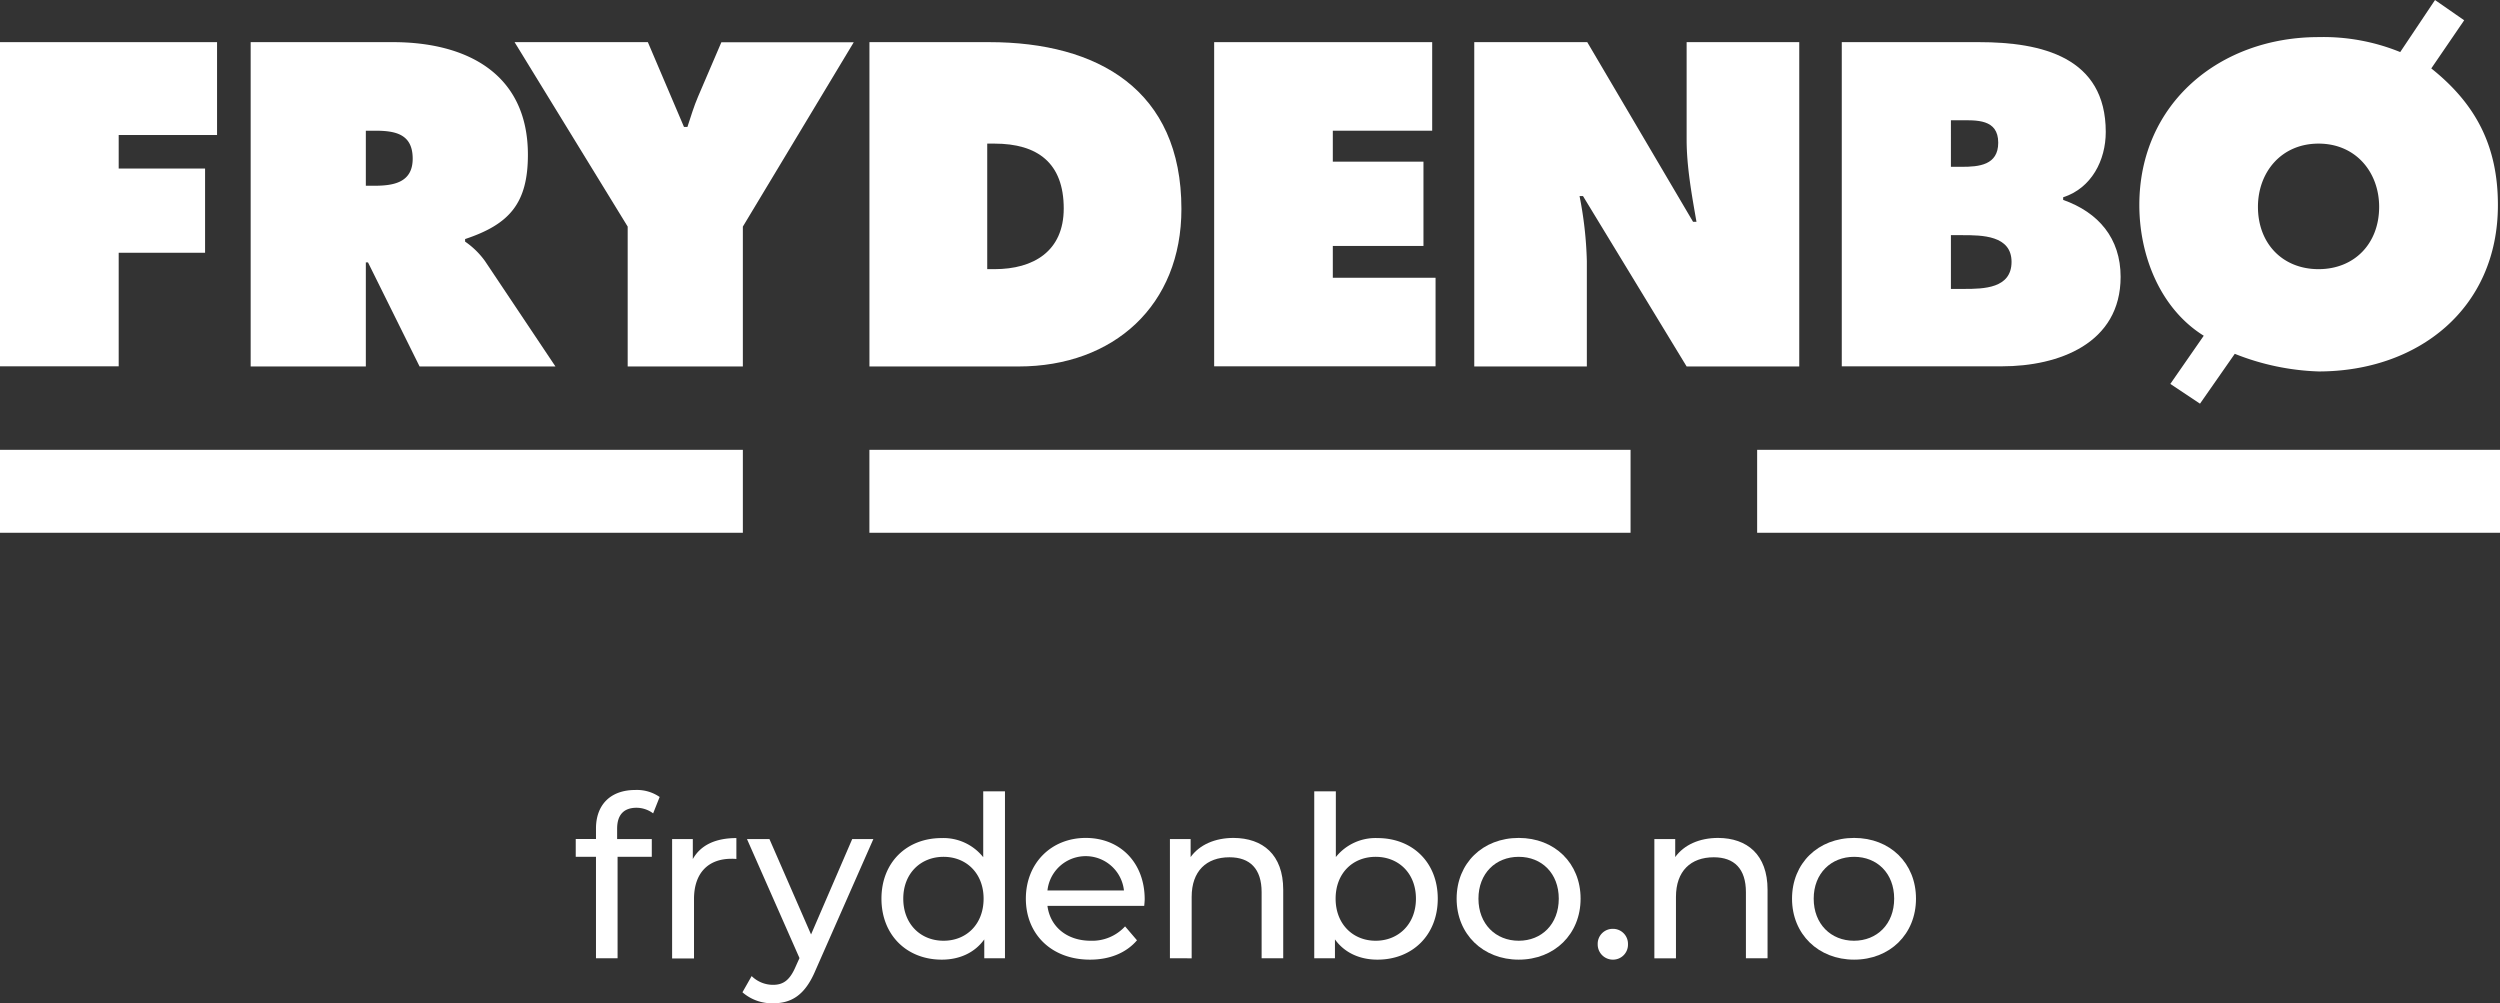 <svg id="Layer_1" data-name="Layer 1" xmlns="http://www.w3.org/2000/svg" viewBox="0 0 667.93 268.05"><rect x="0" y="0" width="667.93" height="268.05" fill="#333333" stroke="none"/><defs><style>.cls-1{fill:#fff;}</style></defs><title>frydenbo_group_logo_RGB_hvit_url</title><polygon class="cls-1" points="0 11.26 57.99 11.26 57.99 36.07 31.71 36.07 31.71 45.03 54.79 45.03 54.79 67.53 31.71 67.53 31.71 97.87 0 97.87 0 11.26"/><path class="cls-1" d="M180.4,35.35h38c19.52,0,36.07,8.27,36.07,30.09,0,13.1-5.06,18.61-16.78,22.52v.68A21.63,21.63,0,0,1,243,93.83L261.83,122h-36.3l-13.78-27.8h-.58V122H180.4Zm30.77,38.37h2.19c5.16,0,10.33-.81,10.33-7.24,0-6.65-4.71-7.47-10.11-7.47h-2.41Z" transform="translate(-113.43 -24.09)"/><path class="cls-1" d="M286.52,35.35,296.17,58h.92c.91-2.76,1.72-5.5,2.86-8.14l6.21-14.48h35.37L311.9,84.63V122H281.13V84.63L250.91,35.35Z" transform="translate(-113.43 -24.09)"/><path class="cls-1" d="M345.72,35.35h32c29.05,0,51.35,12.76,51.35,44.55C429.1,105.65,411,122,385.57,122H345.72ZM377.19,96h1.95c10.45,0,18.49-4.82,18.49-16.21,0-12.16-7-17.33-18.49-17.33h-1.95Z" transform="translate(-113.43 -24.09)"/><polygon class="cls-1" points="324.39 11.26 382.64 11.26 382.64 34.92 356.09 34.92 356.09 43.19 380.31 43.19 380.31 65.71 356.09 65.71 356.09 74.21 383.54 74.21 383.54 97.87 324.39 97.87 324.39 11.26"/><path class="cls-1" d="M507.31,35.35H537.5l28.27,48h.91c-1.26-7.23-2.63-14.7-2.63-22v-26h30.09V122H564.05L536.36,76.47h-.92a102,102,0,0,1,1.95,17.36V122H507.31Z" transform="translate(-113.43 -24.09)"/><path class="cls-1" d="M605.5,35.35h36.65c16.77,0,33.88,4,33.88,24,0,7.58-3.81,15-11.38,17.45v.7C674.06,80.83,680,87.73,680,98.06c0,17.81-16.53,23.9-31.7,23.9H605.5Zm32.06,33.31c4.59,0,9.74-.45,9.74-6.44,0-6.42-5.86-6-10.45-6h-2.19V68.66Zm-2.9,32.62h3.58c5.16,0,12.62-.12,12.62-7.23s-8-7.13-13.08-7.13h-3.12Z" transform="translate(-113.43 -24.09)"/><path class="cls-1" d="M702.21,113.79C690.61,106.57,685,92.44,685,78.88,685,51.66,706.57,34,732.88,34a54.53,54.53,0,0,1,21.82,4l9.3-13.9,7.79,5.41L763,42.37c11.94,9.52,17.8,20.77,17.8,36.51,0,27.8-21.48,44.45-47.89,44.45a65.82,65.82,0,0,1-22.41-4.71l-9.29,13.32-7.93-5.28Zm14.48-34.44c0,9.86,6.64,16.65,16.19,16.65s16.19-6.79,16.19-16.65c0-9.19-6.19-16.89-16.19-16.89s-16.19,7.7-16.19,16.89" transform="translate(-113.43 -24.09)"/><rect class="cls-1" x="232.28" y="120.18" width="203.36" height="22.16"/><rect class="cls-1" y="120.18" width="198.47" height="22.16"/><rect class="cls-1" x="469.46" y="120.18" width="198.47" height="22.16"/><path class="cls-1" d="M278.31,245.5v2.76h9.26V253h-9.14v27.11h-5.77V253h-5.41v-4.75h5.41v-2.82c0-6.19,3.73-10.28,10.52-10.28a10.69,10.69,0,0,1,6.49,1.87l-1.74,4.38a7.47,7.47,0,0,0-4.45-1.5C280.06,239.91,278.31,241.83,278.31,245.5Z" transform="translate(-113.43 -24.09)"/><path class="cls-1" d="M310.17,248v5.59a10.17,10.17,0,0,0-1.32-.06c-6.19,0-10,3.79-10,10.76v15.87H293V248.26h5.53v5.35C300.61,249.89,304.58,248,310.17,248Z" transform="translate(-113.43 -24.09)"/><path class="cls-1" d="M346.77,248.26l-15.45,35.05c-2.82,6.73-6.49,8.83-11.36,8.83a12,12,0,0,1-8.17-2.94l2.46-4.33a8.16,8.16,0,0,0,5.71,2.34c2.77,0,4.51-1.26,6.07-4.93l1-2.22L313,248.26h6l11.12,25.49,11-25.49Z" transform="translate(-113.43 -24.09)"/><path class="cls-1" d="M381.93,235.52v44.6H376.4v-5.05c-2.59,3.61-6.67,5.41-11.36,5.41-9.32,0-16.11-6.55-16.11-16.29S355.72,248,365,248a13.58,13.58,0,0,1,11.12,5.11V235.52Zm-5.71,28.67c0-6.79-4.63-11.18-10.7-11.18s-10.76,4.39-10.76,11.18,4.63,11.24,10.76,11.24S376.22,271,376.22,264.19Z" transform="translate(-113.43 -24.09)"/><path class="cls-1" d="M419.13,266.12H393.28c.72,5.59,5.23,9.31,11.54,9.31a11.9,11.9,0,0,0,9.2-3.84l3.18,3.72c-2.88,3.37-7.27,5.17-12.56,5.17-10.27,0-17.13-6.79-17.13-16.29s6.8-16.23,16-16.23,15.75,6.62,15.75,16.41C419.25,264.85,419.19,265.58,419.13,266.12ZM393.28,262h20.44a10.28,10.28,0,0,0-20.44,0Z" transform="translate(-113.43 -24.09)"/><path class="cls-1" d="M456.27,261.79v18.33H450.5V262.45c0-6.25-3.12-9.32-8.59-9.32-6.14,0-10.1,3.67-10.1,10.58v16.41H426V248.26h5.53v4.81c2.34-3.24,6.43-5.11,11.48-5.11C450.8,248,456.27,252.41,456.27,261.79Z" transform="translate(-113.43 -24.09)"/><path class="cls-1" d="M497.56,264.19c0,9.74-6.79,16.29-16.11,16.29-4.69,0-8.77-1.8-11.36-5.41v5.05h-5.53v-44.6h5.77v17.55A13.58,13.58,0,0,1,481.45,248C490.77,248,497.56,254.46,497.56,264.19Zm-5.83,0c0-6.79-4.63-11.18-10.76-11.18s-10.7,4.39-10.7,11.18,4.63,11.24,10.7,11.24S491.73,271,491.73,264.19Z" transform="translate(-113.43 -24.09)"/><path class="cls-1" d="M502.6,264.19c0-9.49,7-16.23,16.59-16.23s16.53,6.74,16.53,16.23-7,16.29-16.53,16.29S502.6,273.69,502.6,264.19Zm27.29,0c0-6.79-4.57-11.18-10.7-11.18s-10.76,4.39-10.76,11.18,4.63,11.24,10.76,11.24S529.89,271,529.89,264.19Z" transform="translate(-113.43 -24.09)"/><path class="cls-1" d="M540.29,276.33a4,4,0,0,1,4.09-4.08,4,4,0,0,1,4,4.08,4,4,0,0,1-4,4.15A4.06,4.06,0,0,1,540.29,276.33Z" transform="translate(-113.43 -24.09)"/><path class="cls-1" d="M585.67,261.79v18.33h-5.78V262.45c0-6.25-3.12-9.32-8.59-9.32-6.13,0-10.1,3.67-10.1,10.58v16.41h-5.77V248.26H561v4.81c2.35-3.24,6.43-5.11,11.48-5.11C580.2,248,585.67,252.41,585.67,261.79Z" transform="translate(-113.43 -24.09)"/><path class="cls-1" d="M592.21,264.19c0-9.49,7-16.23,16.59-16.23s16.53,6.74,16.53,16.23-7,16.29-16.53,16.29S592.21,273.69,592.21,264.19Zm27.29,0c0-6.79-4.57-11.18-10.7-11.18S598,257.4,598,264.19s4.63,11.24,10.76,11.24S619.5,271,619.5,264.19Z" transform="translate(-113.43 -24.09)"/></svg>